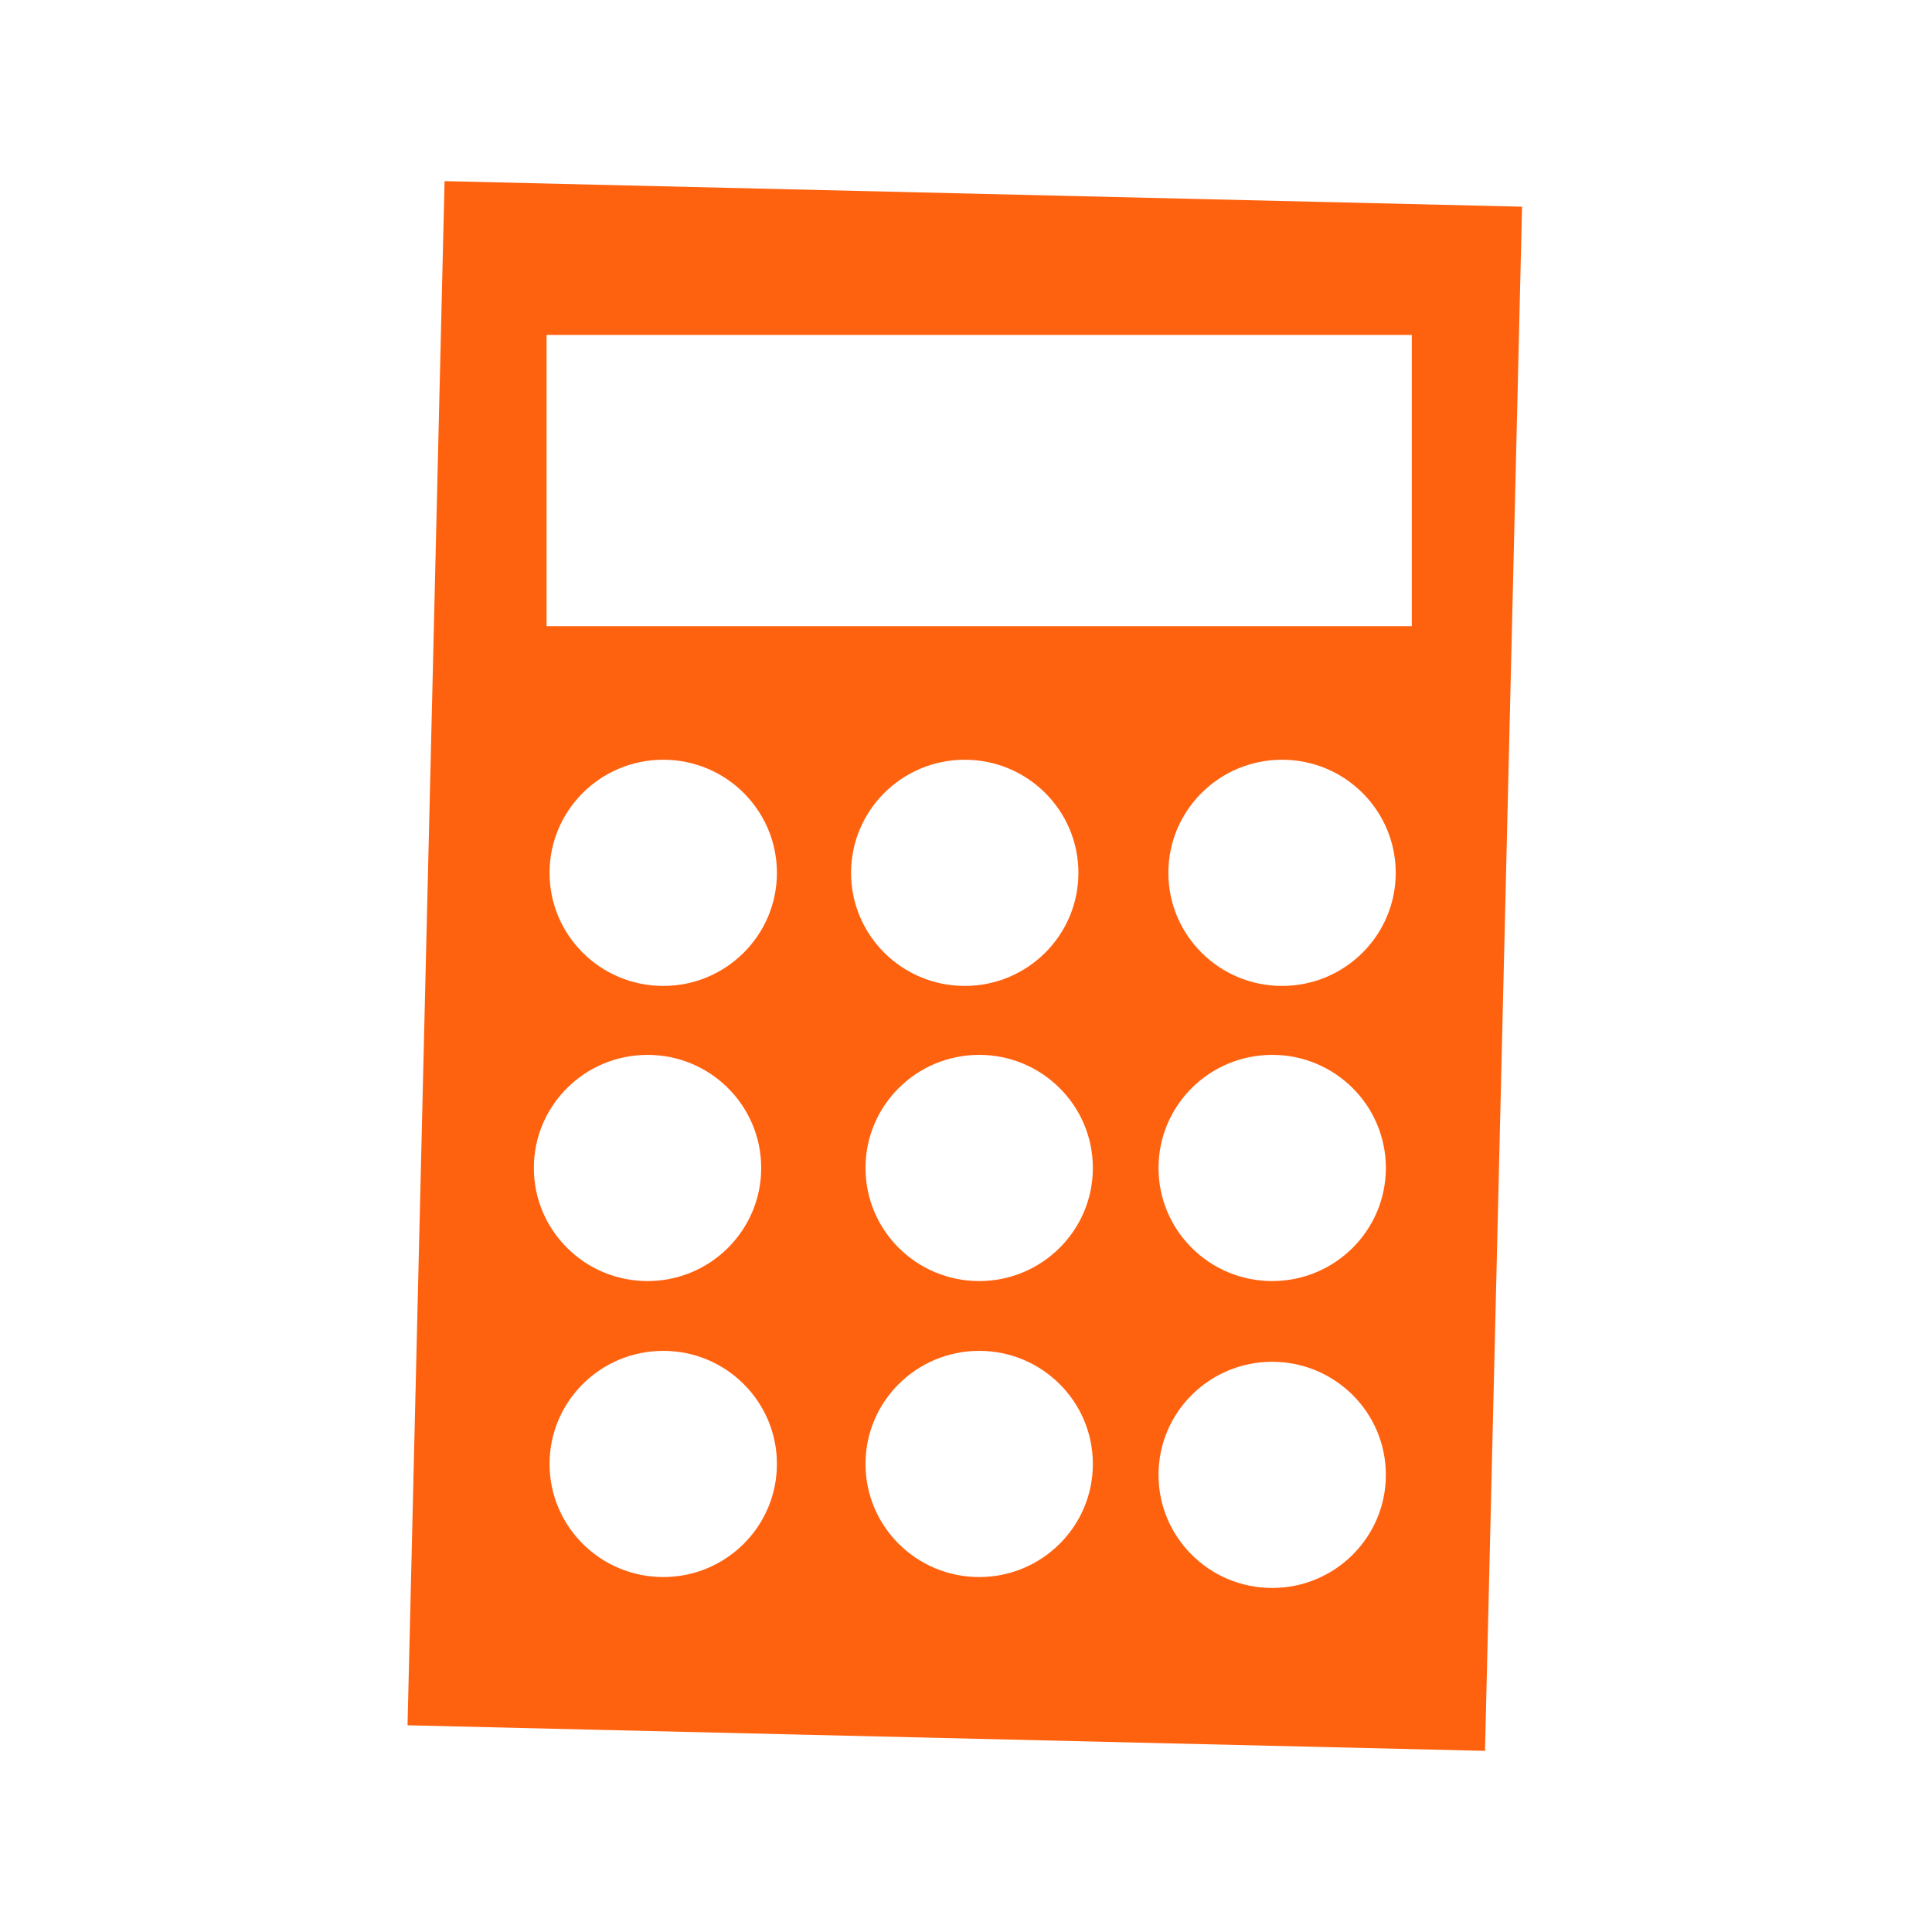 <svg width="256" height="256" viewBox="0 0 256 256" fill="none" xmlns="http://www.w3.org/2000/svg">
<path fill-rule="evenodd" clip-rule="evenodd" d="M72.425 82.969H187.072V44.38H72.425V82.969ZM169.878 130.64C161.56 130.64 154.815 123.931 154.815 115.656C154.815 107.38 161.56 100.669 169.878 100.669C178.197 100.669 184.94 107.38 184.94 115.656C184.94 123.931 178.197 130.64 169.878 130.64ZM168.572 169.747C160.253 169.747 153.509 163.038 153.509 154.761C153.509 146.485 160.253 139.776 168.572 139.776C176.891 139.776 183.634 146.485 183.634 154.761C183.634 163.038 176.891 169.747 168.572 169.747ZM168.572 210.413C160.253 210.413 153.509 203.704 153.509 195.427C153.509 187.153 160.253 180.443 168.572 180.443C176.891 180.443 183.634 187.153 183.634 195.427C183.634 203.704 176.891 210.413 168.572 210.413ZM129.746 169.747C121.429 169.747 114.684 163.038 114.684 154.761C114.684 146.485 121.429 139.776 129.746 139.776C138.065 139.776 144.809 146.485 144.809 154.761C144.809 163.038 138.065 169.747 129.746 169.747ZM112.771 115.656C112.771 107.38 119.515 100.669 127.832 100.669C136.151 100.669 142.895 107.38 142.895 115.656C142.895 123.931 136.151 130.64 127.832 130.64C119.515 130.64 112.771 123.931 112.771 115.656ZM129.746 208.966C121.429 208.966 114.684 202.259 114.684 193.982C114.684 185.705 121.429 178.996 129.746 178.996C138.065 178.996 144.809 185.705 144.809 193.982C144.809 202.259 138.065 208.966 129.746 208.966ZM87.883 130.64C79.563 130.64 72.82 123.931 72.82 115.656C72.82 107.38 79.563 100.669 87.883 100.669C96.202 100.669 102.945 107.38 102.945 115.656C102.945 123.931 96.202 130.64 87.883 130.64ZM70.738 154.761C70.738 146.485 77.481 139.776 85.799 139.776C94.12 139.776 100.863 146.485 100.863 154.761C100.863 163.038 94.12 169.747 85.799 169.747C77.481 169.747 70.738 163.038 70.738 154.761ZM87.883 208.966C79.563 208.966 72.82 202.259 72.82 193.982C72.82 185.705 79.563 178.996 87.883 178.996C96.202 178.996 102.945 185.705 102.945 193.982C102.945 202.259 96.202 208.966 87.883 208.966ZM58.907 24L54 228.611L196.771 232L201.68 27.388L58.907 24Z" fill="#FF620F"/>
</svg>
